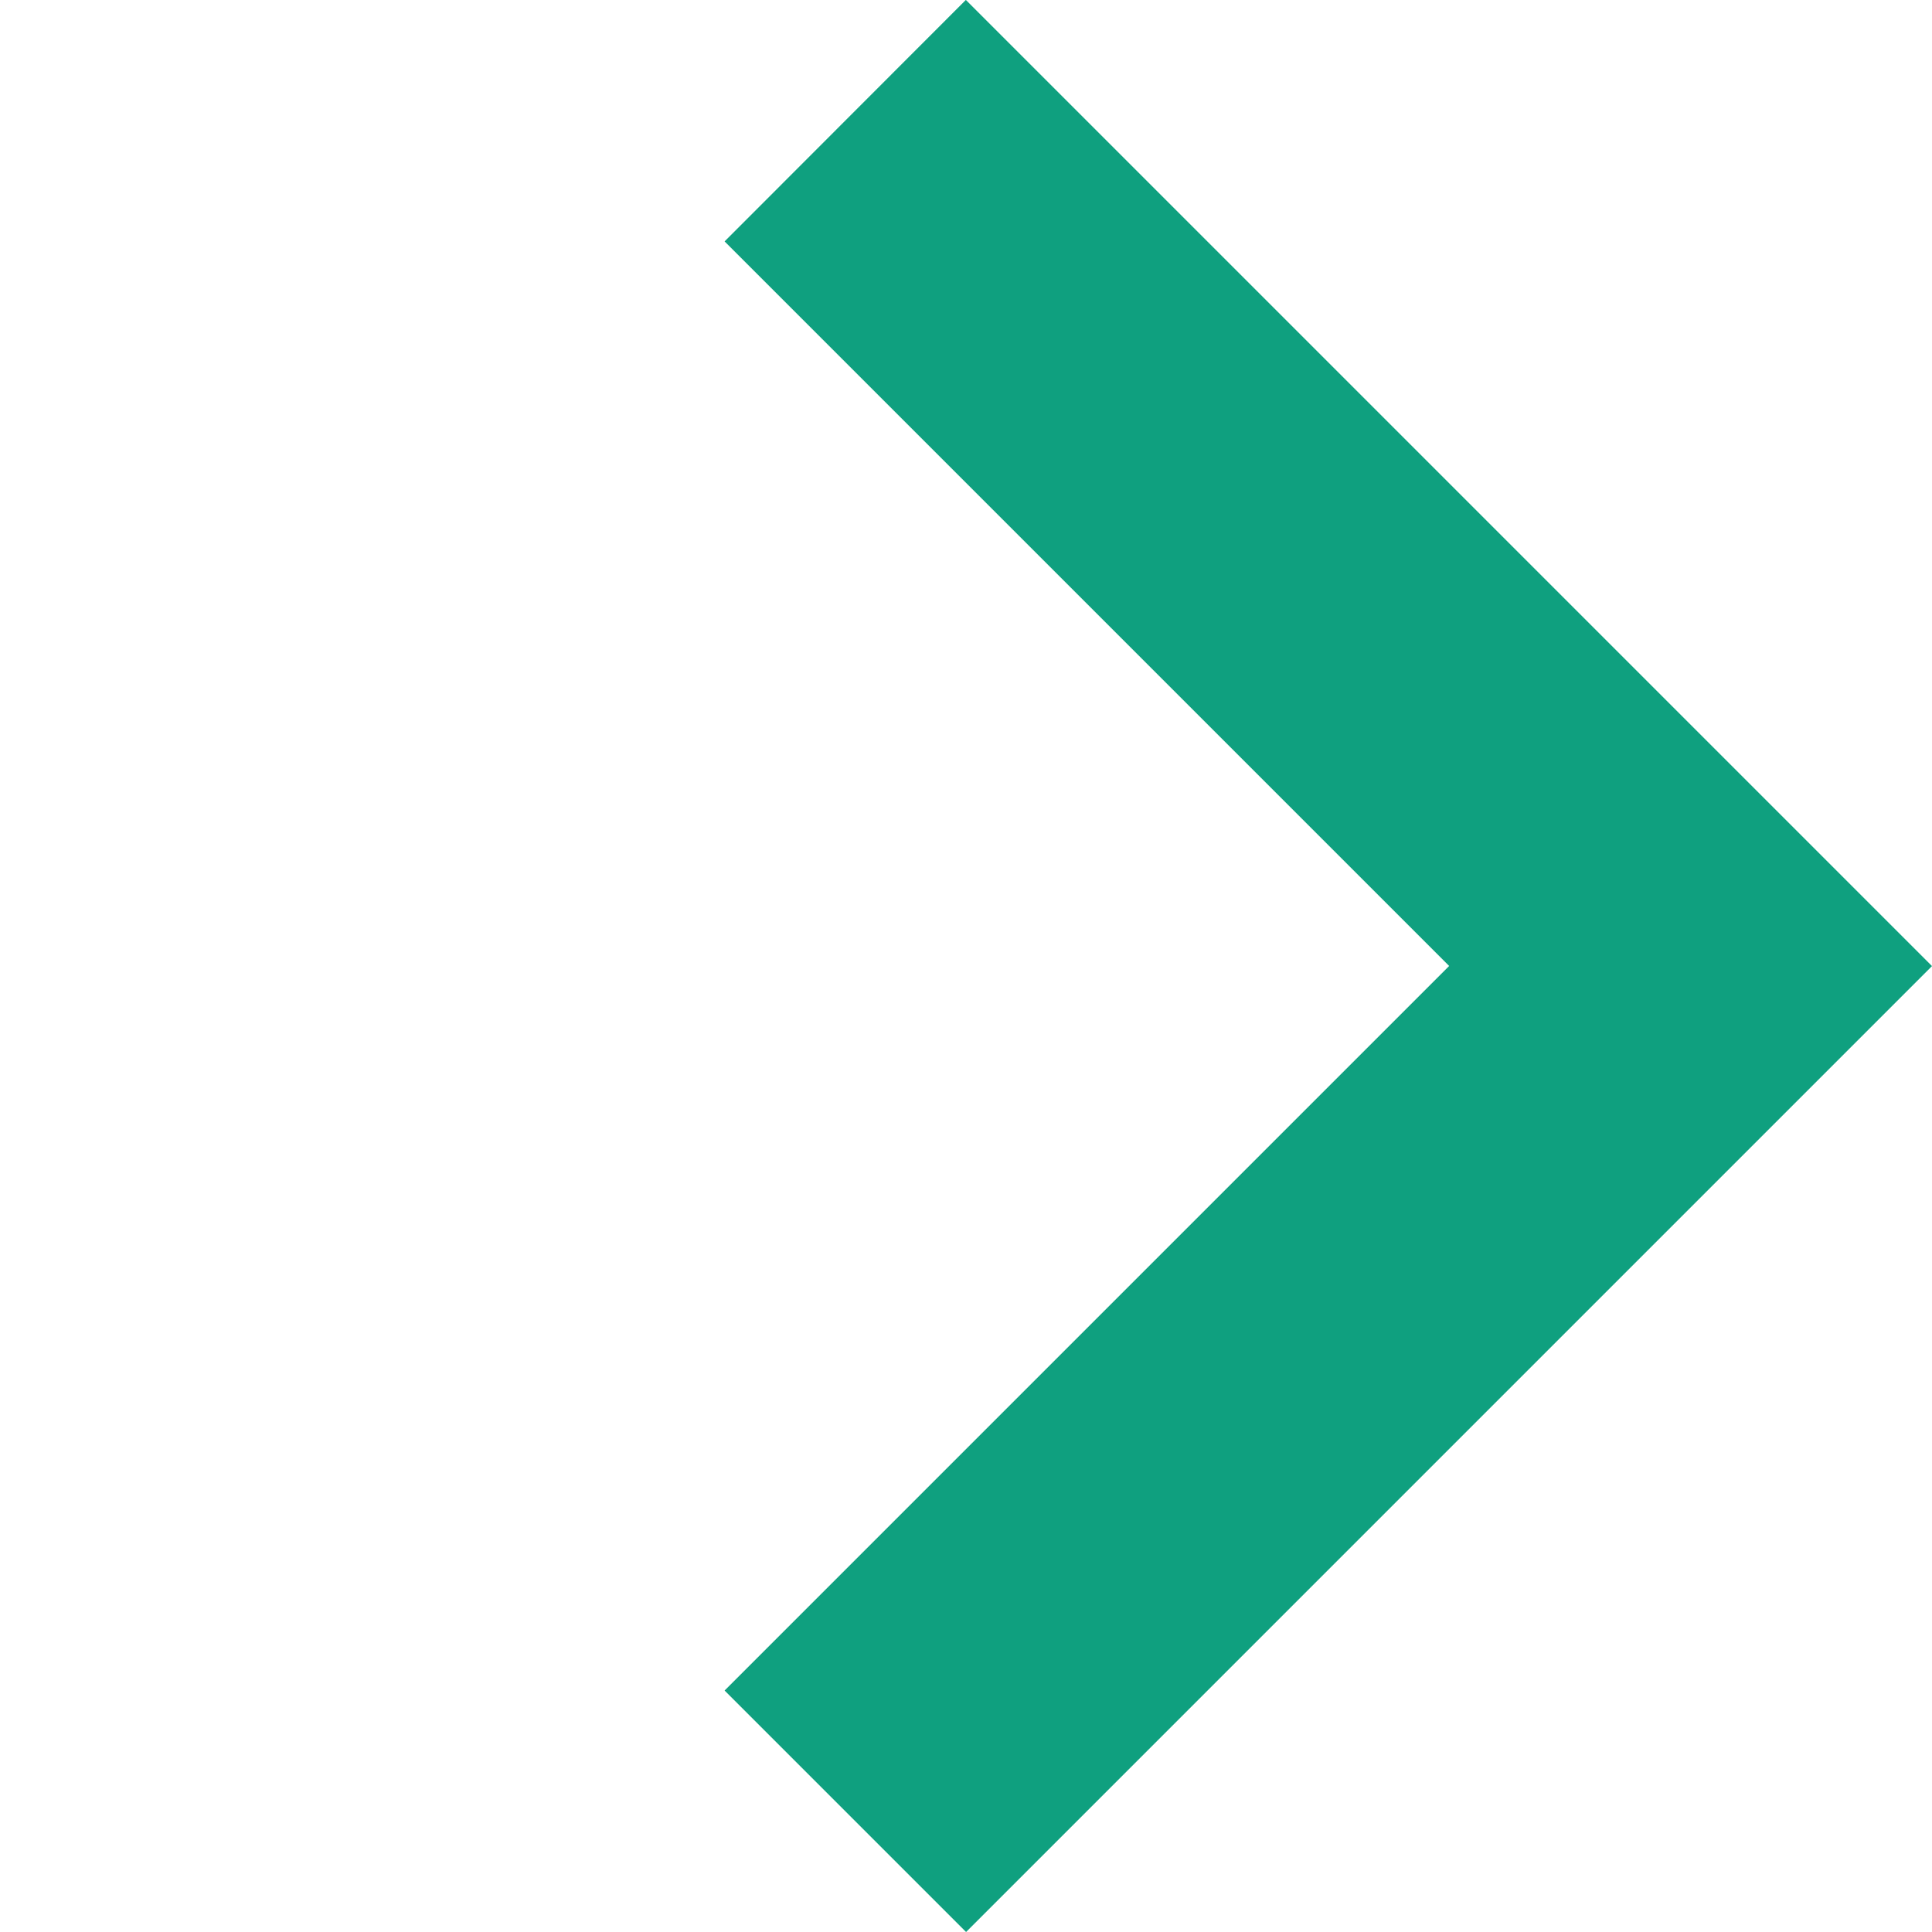 <svg xmlns="http://www.w3.org/2000/svg" width="12.067" height="12.067" viewBox="0 0 12.067 12.067">
  <path d="M0,8.534V0H8.532V2.133h-6.4v6.4Z" transform="translate(12.067 6.034) rotate(135)" fill="#0fa07f"/>
</svg>
